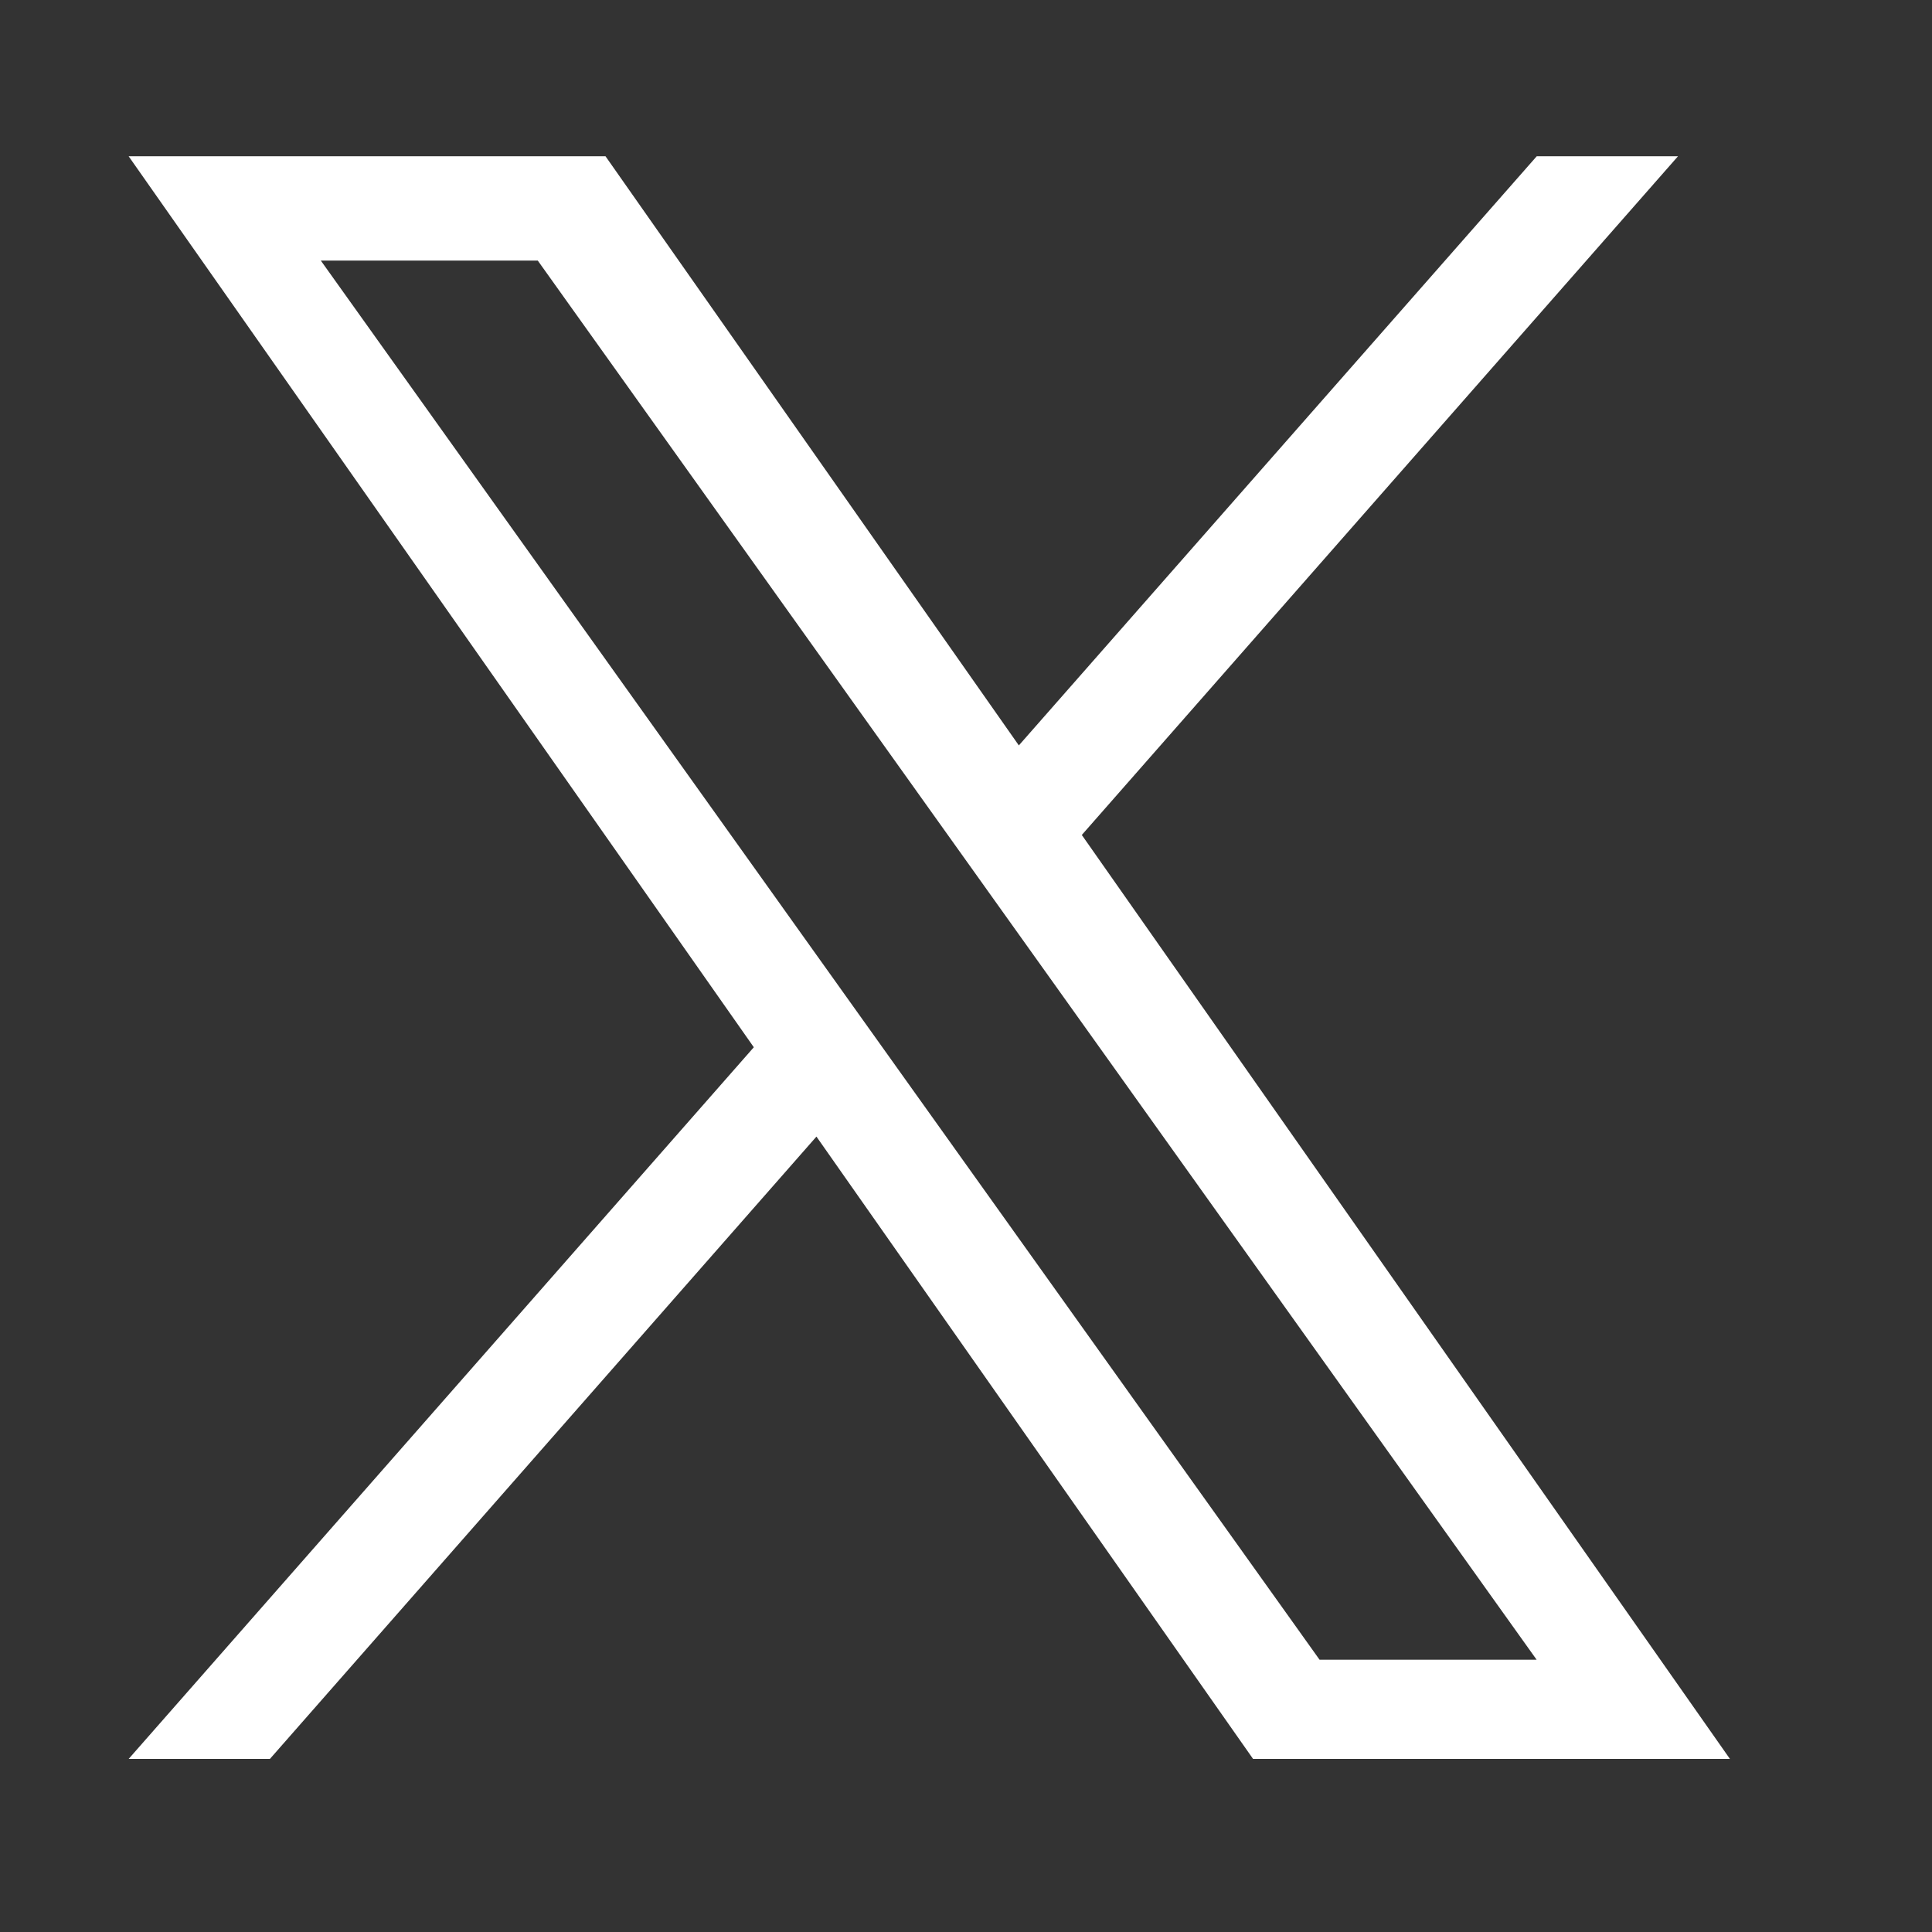 <svg xmlns:xlink="http://www.w3.org/1999/xlink" width="17" height="17" viewBox="0 0 17 17" xmlns="http://www.w3.org/2000/svg" role="graphics-symbol" aria-labelledby="twitter-title-id" aria-hidden="false"><rect x="0" y="0" width="17" height="17" fill="#333333" stroke="none"/><title id="twitter-title-id">Twitter</title><path d="m9.519,7.347l5.246,-5.972l-1.243,0l-4.557,5.184l-3.637,-5.184l-4.196,0l5.501,7.84l-5.501,6.262l1.243,0l4.809,-5.476l3.842,5.476l4.196,0m-12.399,-13.184l1.909,0l8.789,12.311l-1.91,0" fill="#FFFFFF"></path></svg>